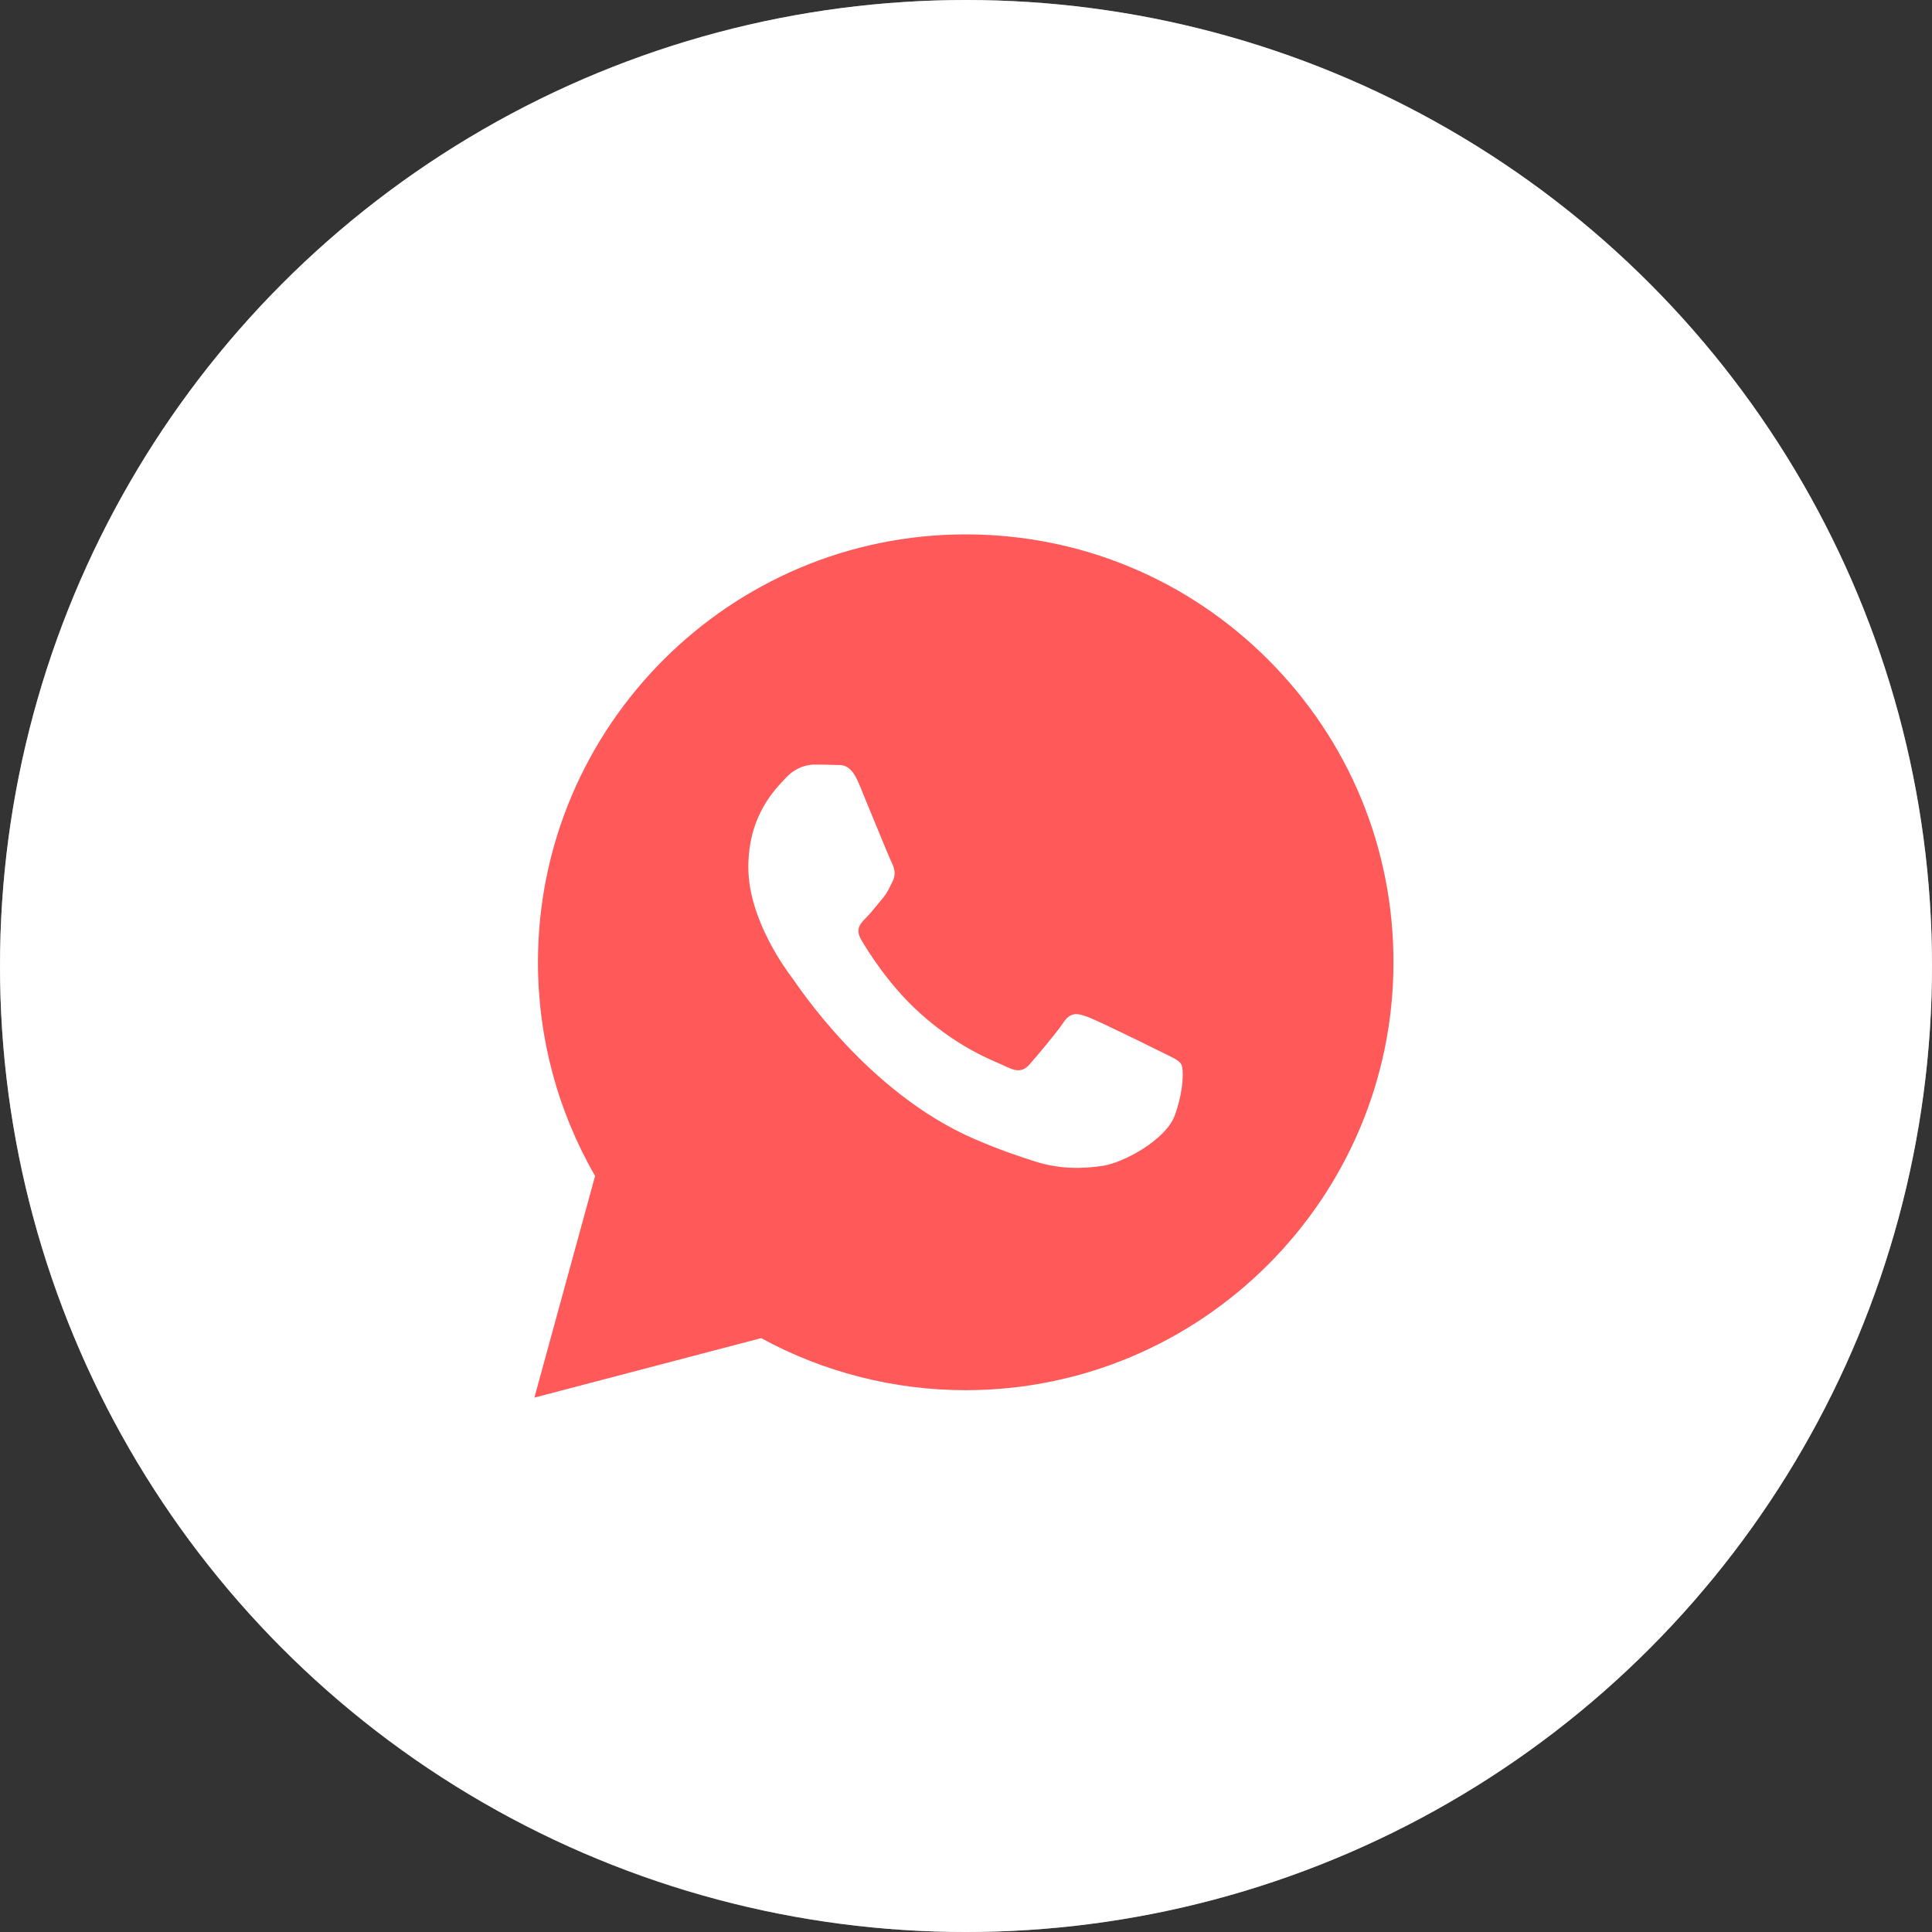 <?xml version="1.0" encoding="UTF-8"?> <svg xmlns="http://www.w3.org/2000/svg" width="47" height="47" viewBox="0 0 47 47" fill="none"><rect x="0" y="0" width="47" height="47" fill="#333333" stroke="none"/><circle cx="23.5" cy="23.5" r="23.5" fill="white"></circle><circle cx="23.5" cy="23.5" r="23" stroke="white" stroke-opacity="0.5"></circle><path d="M23.493 13C26.277 13.001 28.89 14.085 30.855 16.052C32.819 18.019 33.901 20.634 33.899 23.414C33.897 29.15 29.23 33.817 23.493 33.819H23.489C21.748 33.819 20.037 33.382 18.517 32.553L13 34L14.477 28.607C13.566 27.029 13.086 25.239 13.087 23.405C13.089 17.668 17.758 13 23.493 13ZM19.809 18.6C19.635 18.6 19.354 18.665 19.115 18.925C18.877 19.185 18.205 19.815 18.205 21.095C18.205 22.374 19.137 23.611 19.267 23.784C19.397 23.958 21.1 26.584 23.708 27.71C24.328 27.978 24.813 28.138 25.19 28.258C25.813 28.456 26.38 28.428 26.828 28.361C27.328 28.287 28.366 27.732 28.583 27.125C28.8 26.517 28.8 25.996 28.735 25.888C28.67 25.779 28.496 25.714 28.236 25.584C27.975 25.453 26.698 24.825 26.46 24.738C26.222 24.652 26.048 24.608 25.875 24.868C25.702 25.128 25.204 25.714 25.052 25.888C24.9 26.061 24.748 26.083 24.488 25.953C24.228 25.823 23.39 25.549 22.398 24.663C21.625 23.974 21.103 23.122 20.951 22.861C20.799 22.601 20.935 22.461 21.065 22.331C21.182 22.215 21.325 22.027 21.455 21.875C21.585 21.723 21.628 21.615 21.715 21.441C21.801 21.268 21.758 21.116 21.693 20.986C21.628 20.856 21.108 19.576 20.892 19.056C20.68 18.549 20.466 18.617 20.307 18.609C20.155 18.602 19.982 18.6 19.809 18.6Z" fill="#FF5959"></path></svg> 